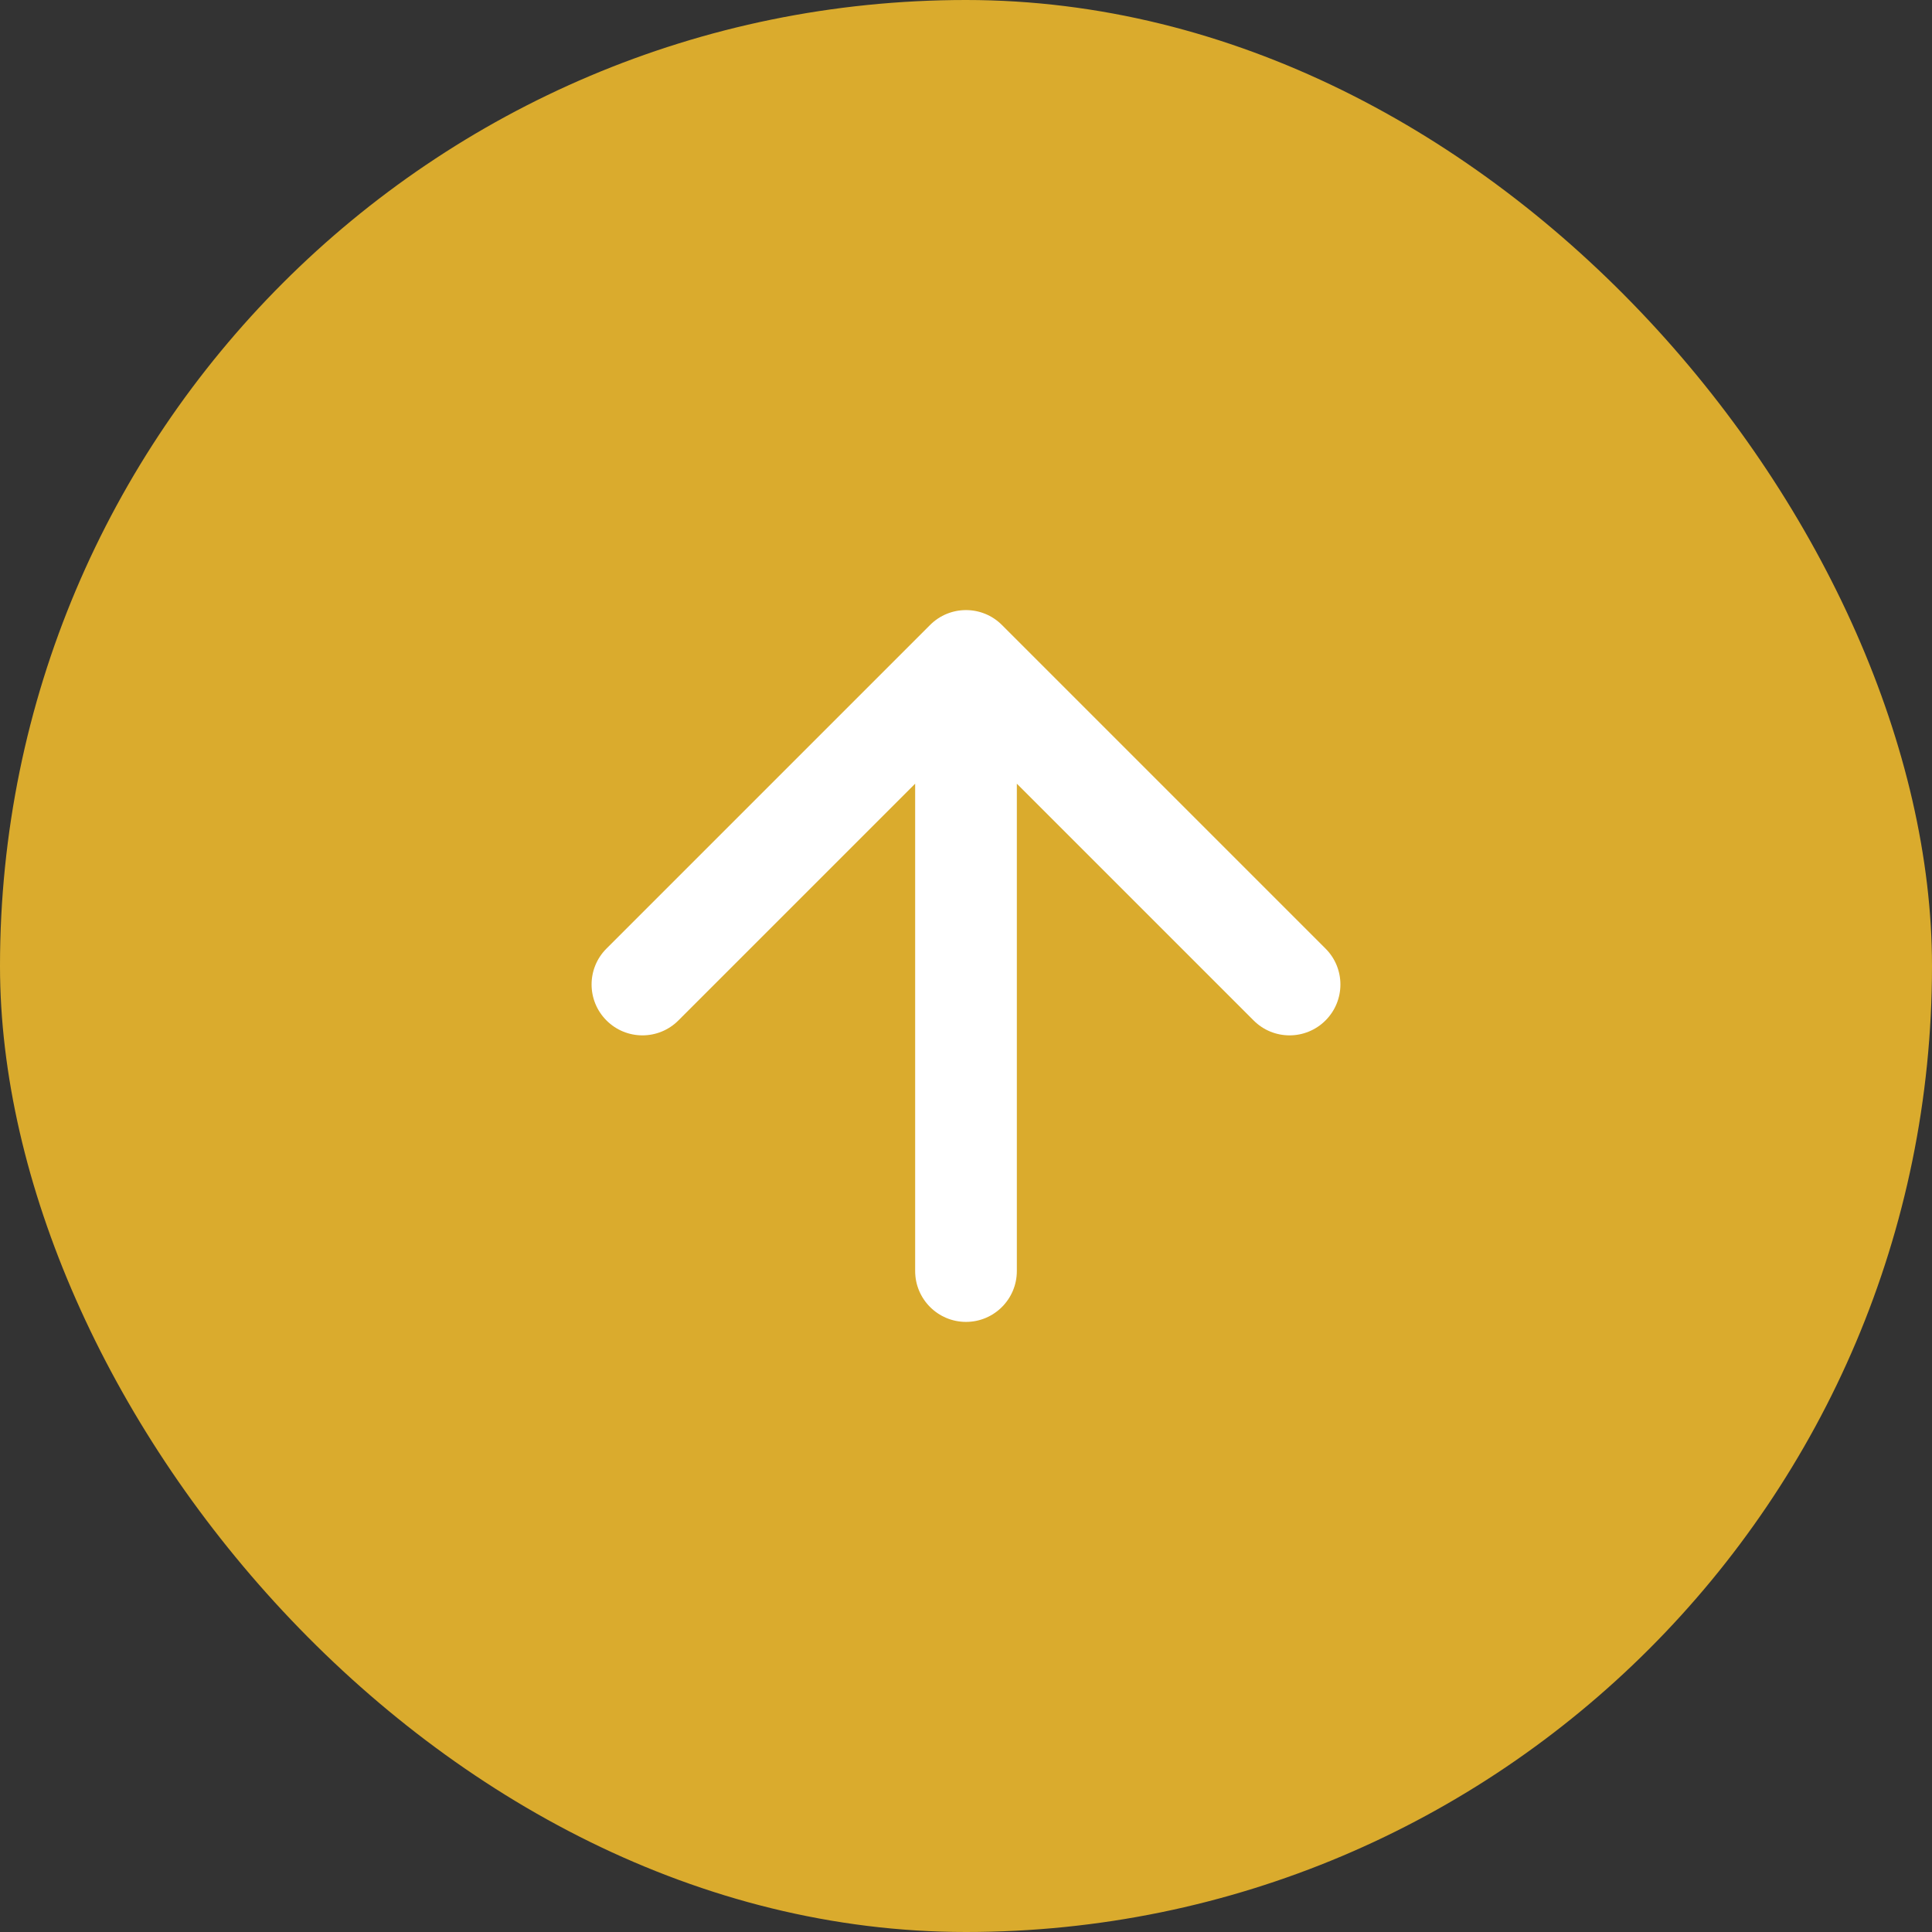 <svg width="38" height="38" viewBox="0 0 38 38" fill="none" xmlns="http://www.w3.org/2000/svg">
<rect x="0" y="0" width="38" height="38" fill="#333333" stroke="none"/>
<rect width="38" height="38" rx="19" fill="#DAAB2D"/>
<path d="M18 25C18 25.552 18.448 26 19 26C19.552 26 20 25.552 20 25L19 25L18 25ZM19.707 12.293C19.317 11.902 18.683 11.902 18.293 12.293L11.929 18.657C11.538 19.047 11.538 19.68 11.929 20.071C12.319 20.462 12.953 20.462 13.343 20.071L19 14.414L24.657 20.071C25.047 20.462 25.68 20.462 26.071 20.071C26.462 19.68 26.462 19.047 26.071 18.657L19.707 12.293ZM19 25L20 25L20 13L19 13L18 13L18 25L19 25Z" fill="white"/>
</svg>
